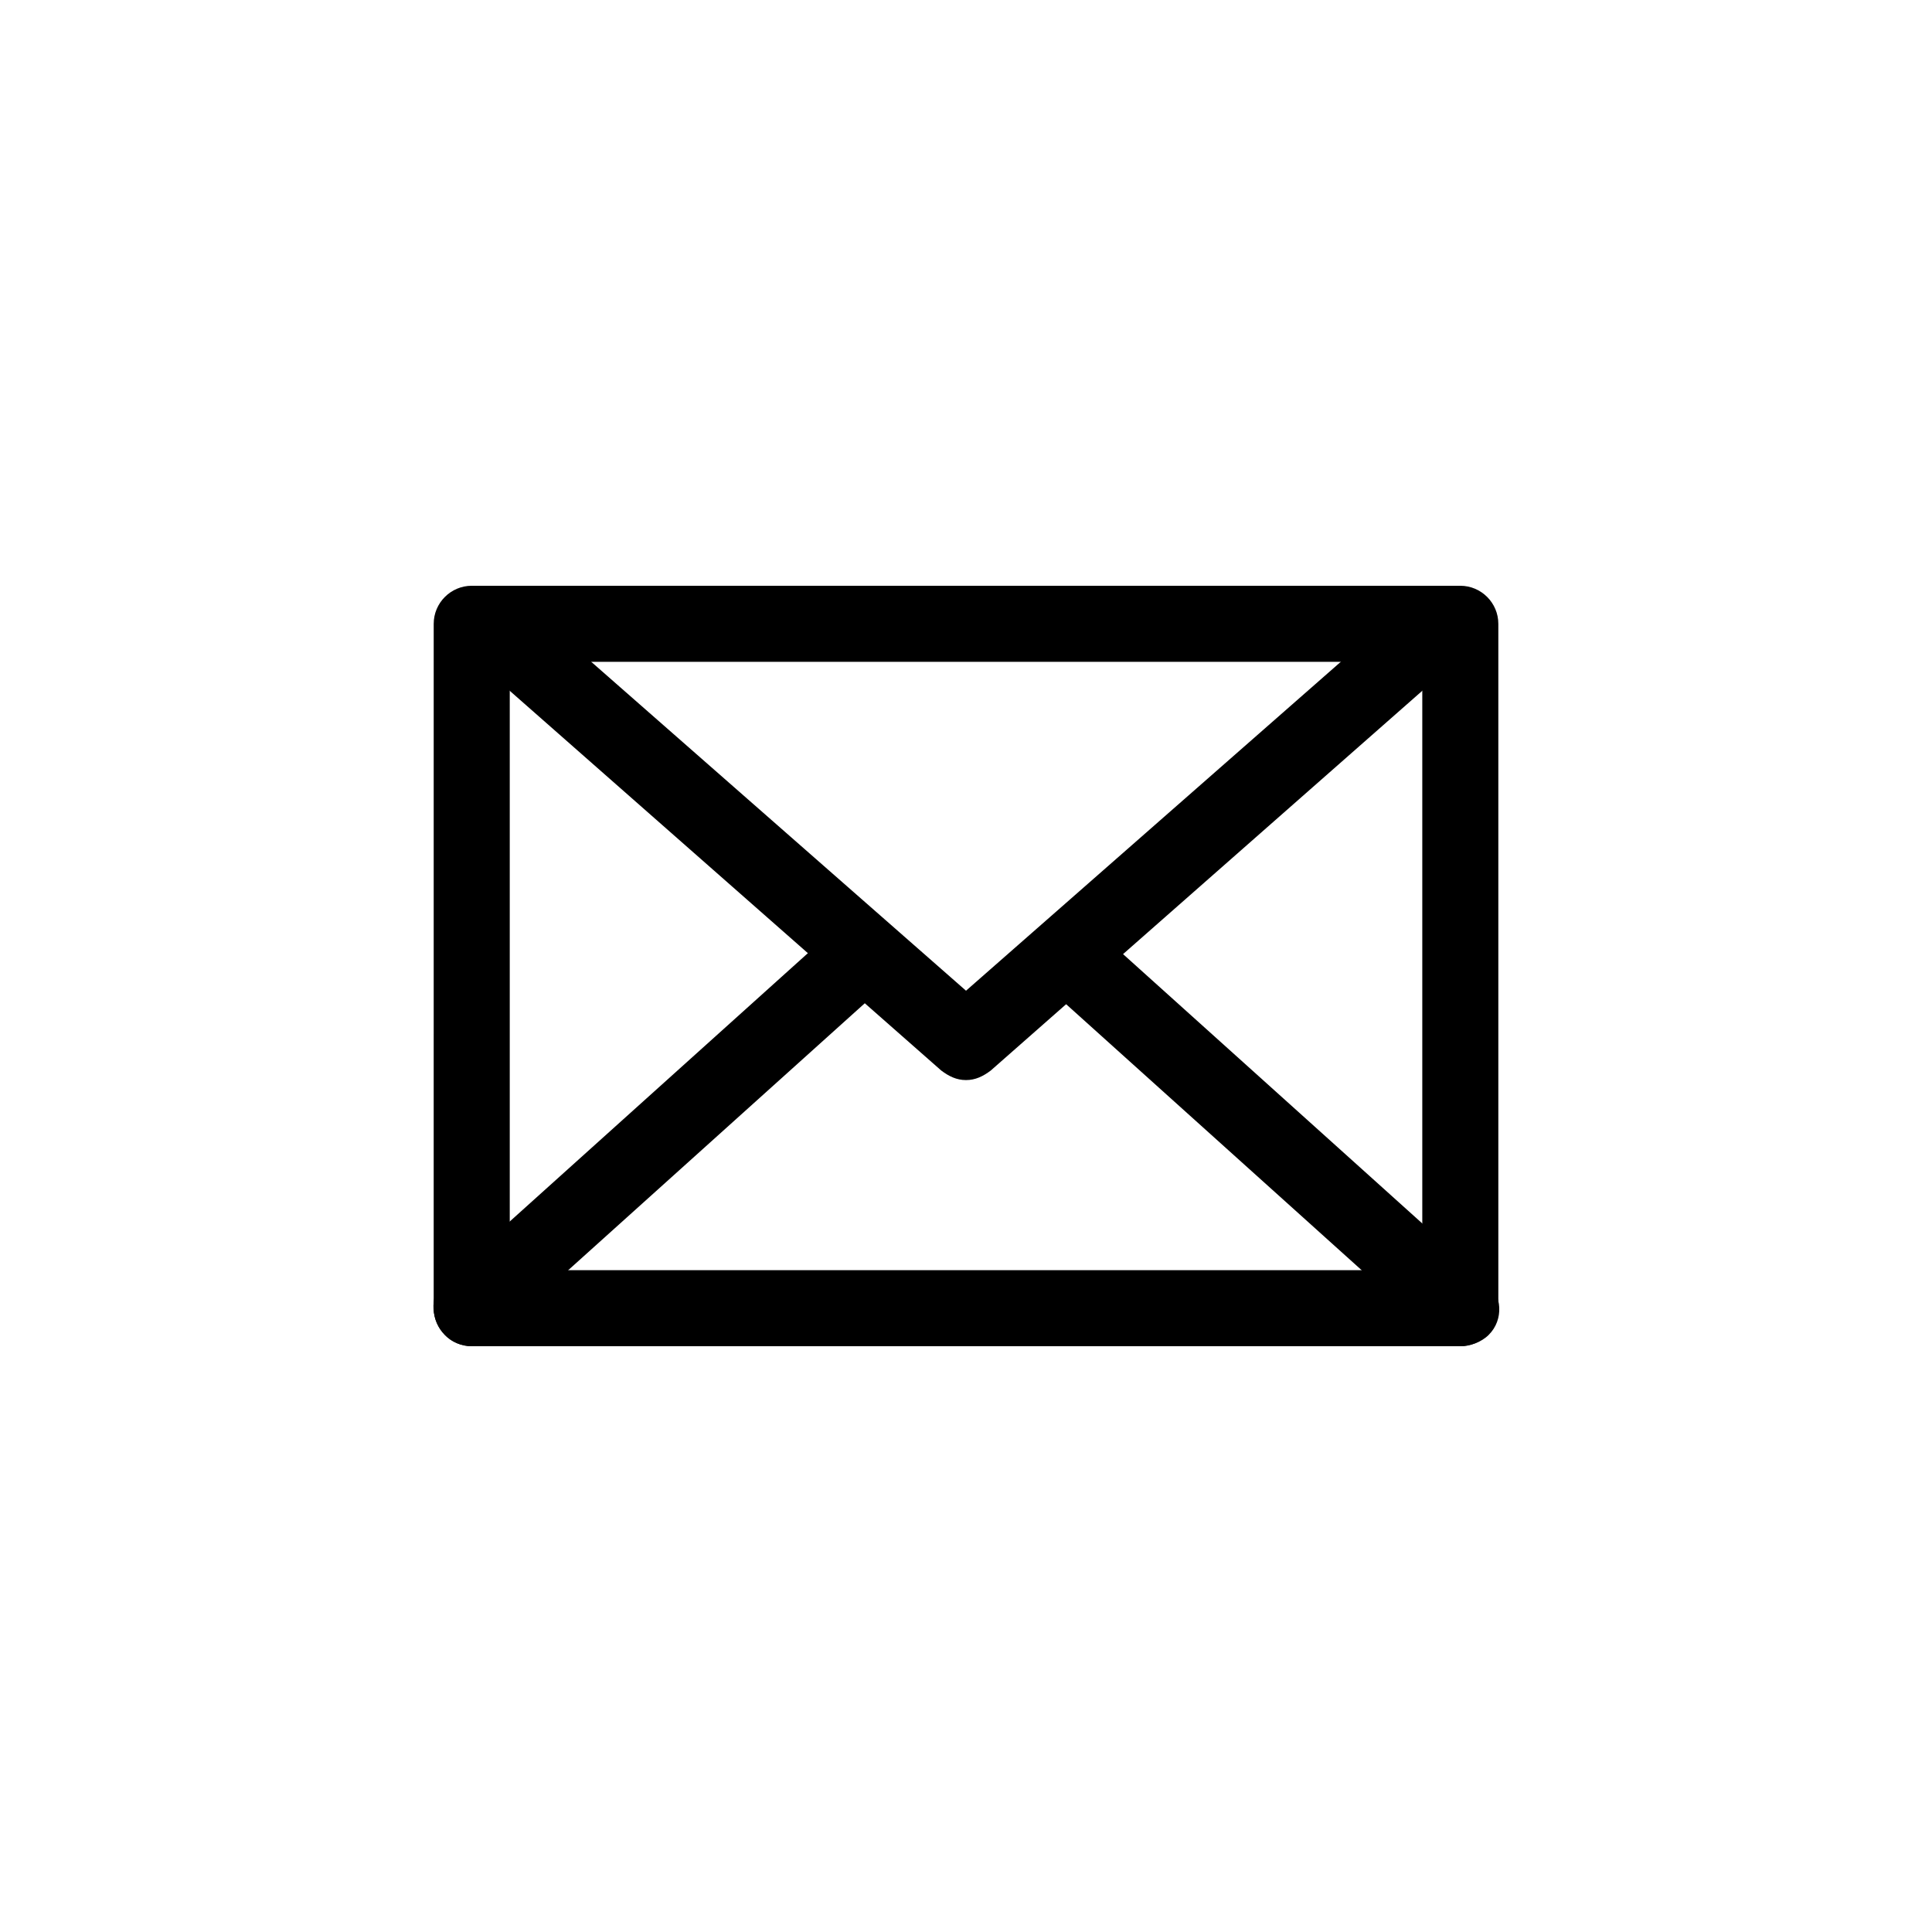 <?xml version="1.0" encoding="UTF-8"?>
<!-- Uploaded to: SVG Repo, www.svgrepo.com, Generator: SVG Repo Mixer Tools -->
<svg fill="#000000" width="800px" height="800px" version="1.1" viewBox="144 144 512 512" xmlns="http://www.w3.org/2000/svg">
 <g>
  <path d="m530.99 500.76h-261.98c-5.543 0-10.078-4.535-10.078-10.078l0.004-181.37c0-5.543 4.535-10.078 10.078-10.078h261.98c5.543 0 10.078 4.535 10.078 10.078v181.37c-0.004 5.543-4.539 10.078-10.082 10.078zm-251.9-20.152h241.83v-161.22h-241.83z"/>
  <path d="m400 430.23c-2.519 0-4.535-1.008-6.551-2.519l-125.95-110.84c-4.031-3.527-4.535-10.078-1.008-14.105 3.527-4.031 10.078-4.535 14.105-1.008l119.41 104.79 119.4-104.79c4.031-3.527 10.578-3.023 14.105 1.008 3.527 4.031 3.023 10.578-1.008 14.105l-125.95 110.84c-2.016 1.512-4.031 2.519-6.547 2.519z"/>
  <path d="m269.01 500.76c-2.519 0-5.543-1.008-7.559-3.527-3.527-4.031-3.527-10.578 0.504-14.105l100.76-90.688c4.031-3.527 10.578-3.527 14.105 0.504 3.527 4.031 3.527 10.578-0.504 14.105l-100.76 90.688c-1.508 2.016-4.027 3.023-6.547 3.023z"/>
  <path d="m530.99 500.76c-2.519 0-5.039-1.008-6.551-2.519l-100.76-90.688c-4.031-3.527-4.535-10.078-0.504-14.105 3.527-4.031 10.078-4.535 14.105-0.504l100.76 90.688c4.031 3.527 4.535 10.078 0.504 14.105-2.012 2.016-5.035 3.023-7.555 3.023z"/>
 </g>
</svg>